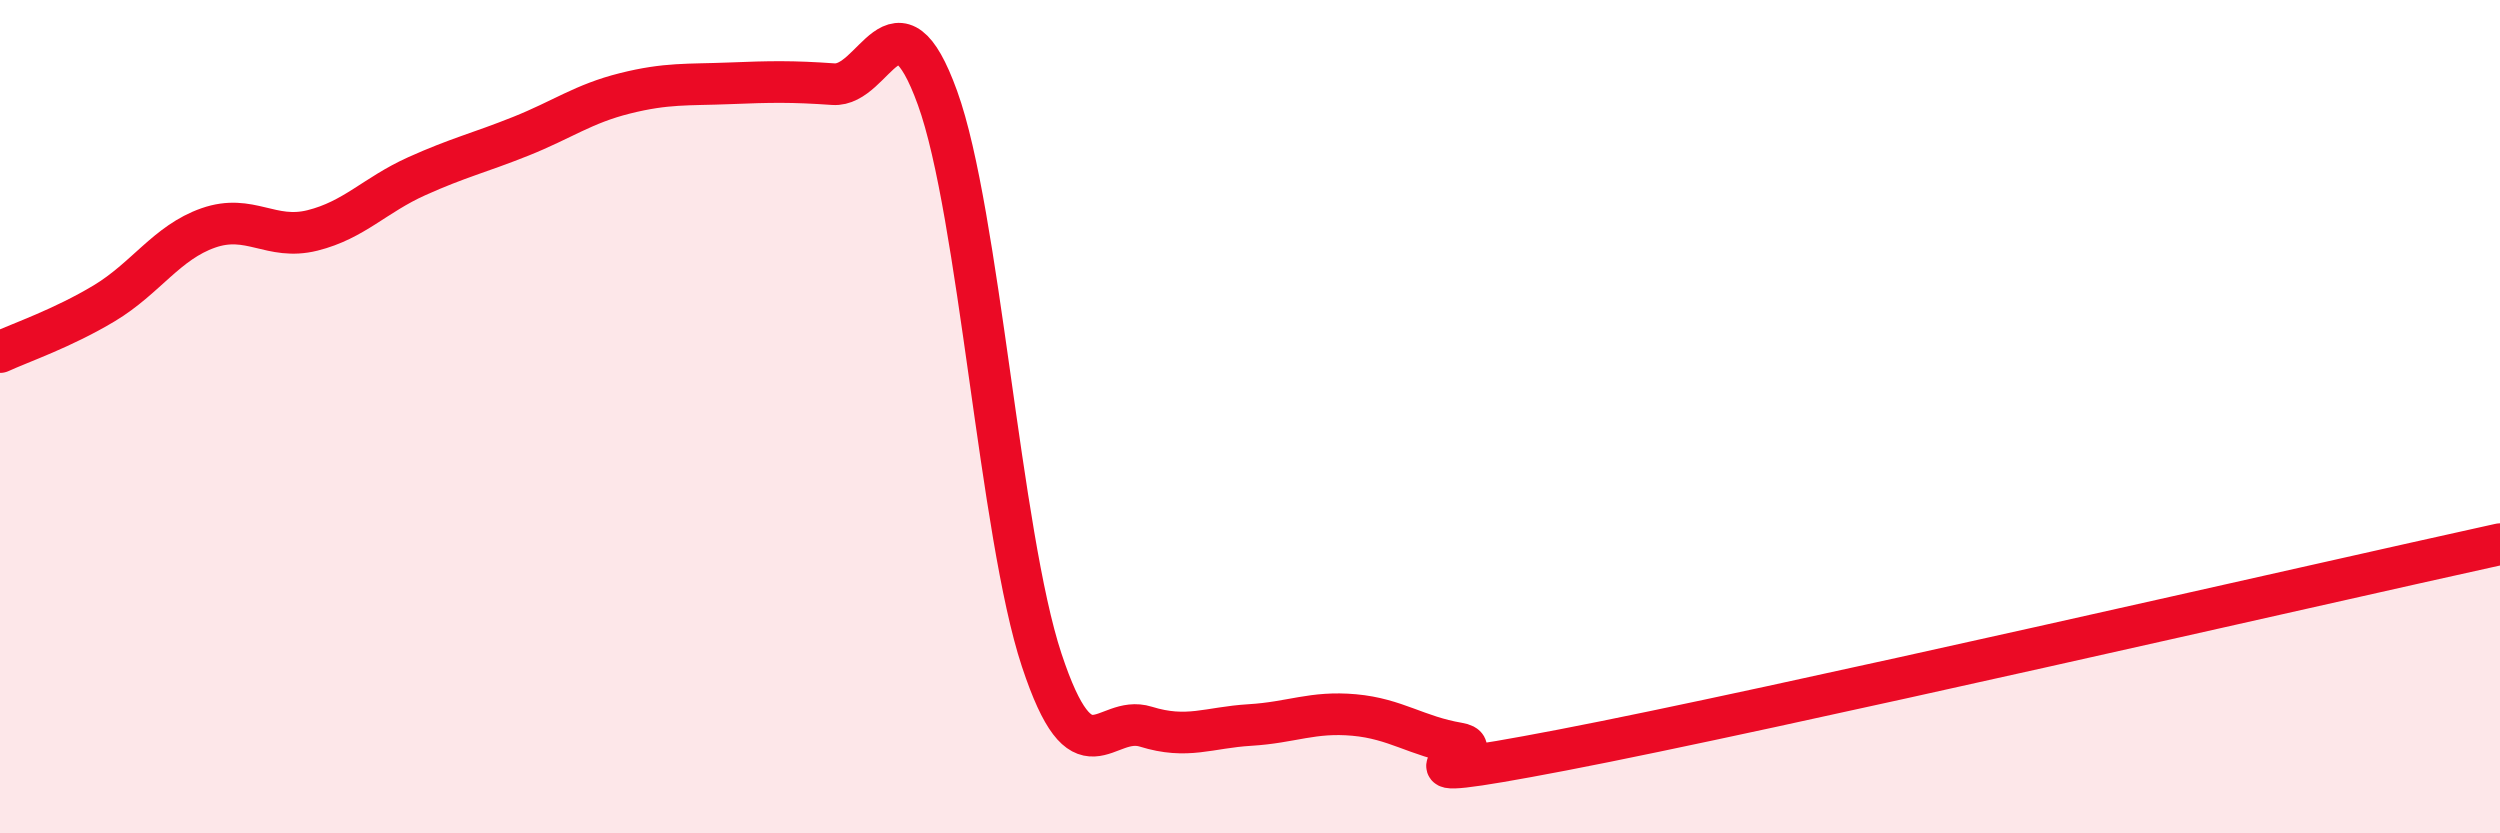 
    <svg width="60" height="20" viewBox="0 0 60 20" xmlns="http://www.w3.org/2000/svg">
      <path
        d="M 0,8.45 C 0.5,8.22 1.5,7.88 2.5,7.28 C 3.5,6.68 4,5.82 5,5.47 C 6,5.12 6.5,5.78 7.5,5.53 C 8.5,5.28 9,4.68 10,4.23 C 11,3.78 11.5,3.67 12.5,3.27 C 13.5,2.87 14,2.49 15,2.24 C 16,1.99 16.5,2.04 17.5,2 C 18.5,1.96 19,1.95 20,2.02 C 21,2.09 21.5,-0.41 22.5,2.35 C 23.5,5.11 24,12.82 25,15.84 C 26,18.86 26.5,17.13 27.5,17.44 C 28.5,17.75 29,17.46 30,17.4 C 31,17.34 31.5,17.07 32.5,17.16 C 33.5,17.25 34,17.67 35,17.84 C 36,18.01 32.5,18.96 37.5,18 C 42.5,17.04 55.5,14.05 60,13.06L60 20L0 20Z"
        fill="#EB0A25"
        opacity="0.1"
        stroke-linecap="round"
        stroke-linejoin="round"
      />
      <path
        d="M 0,8.45 C 0.5,8.22 1.5,7.88 2.5,7.28 C 3.5,6.68 4,5.82 5,5.47 C 6,5.12 6.5,5.78 7.5,5.53 C 8.5,5.28 9,4.68 10,4.23 C 11,3.78 11.5,3.67 12.5,3.27 C 13.5,2.87 14,2.49 15,2.24 C 16,1.99 16.5,2.04 17.5,2 C 18.5,1.96 19,1.95 20,2.02 C 21,2.09 21.5,-0.41 22.5,2.35 C 23.5,5.11 24,12.82 25,15.84 C 26,18.86 26.5,17.13 27.5,17.44 C 28.5,17.75 29,17.46 30,17.4 C 31,17.34 31.5,17.07 32.5,17.16 C 33.5,17.25 34,17.67 35,17.84 C 36,18.01 32.5,18.96 37.5,18 C 42.5,17.04 55.5,14.05 60,13.06"
        stroke="#EB0A25"
        stroke-width="1"
        fill="none"
        stroke-linecap="round"
        stroke-linejoin="round"
      />
    </svg>
  